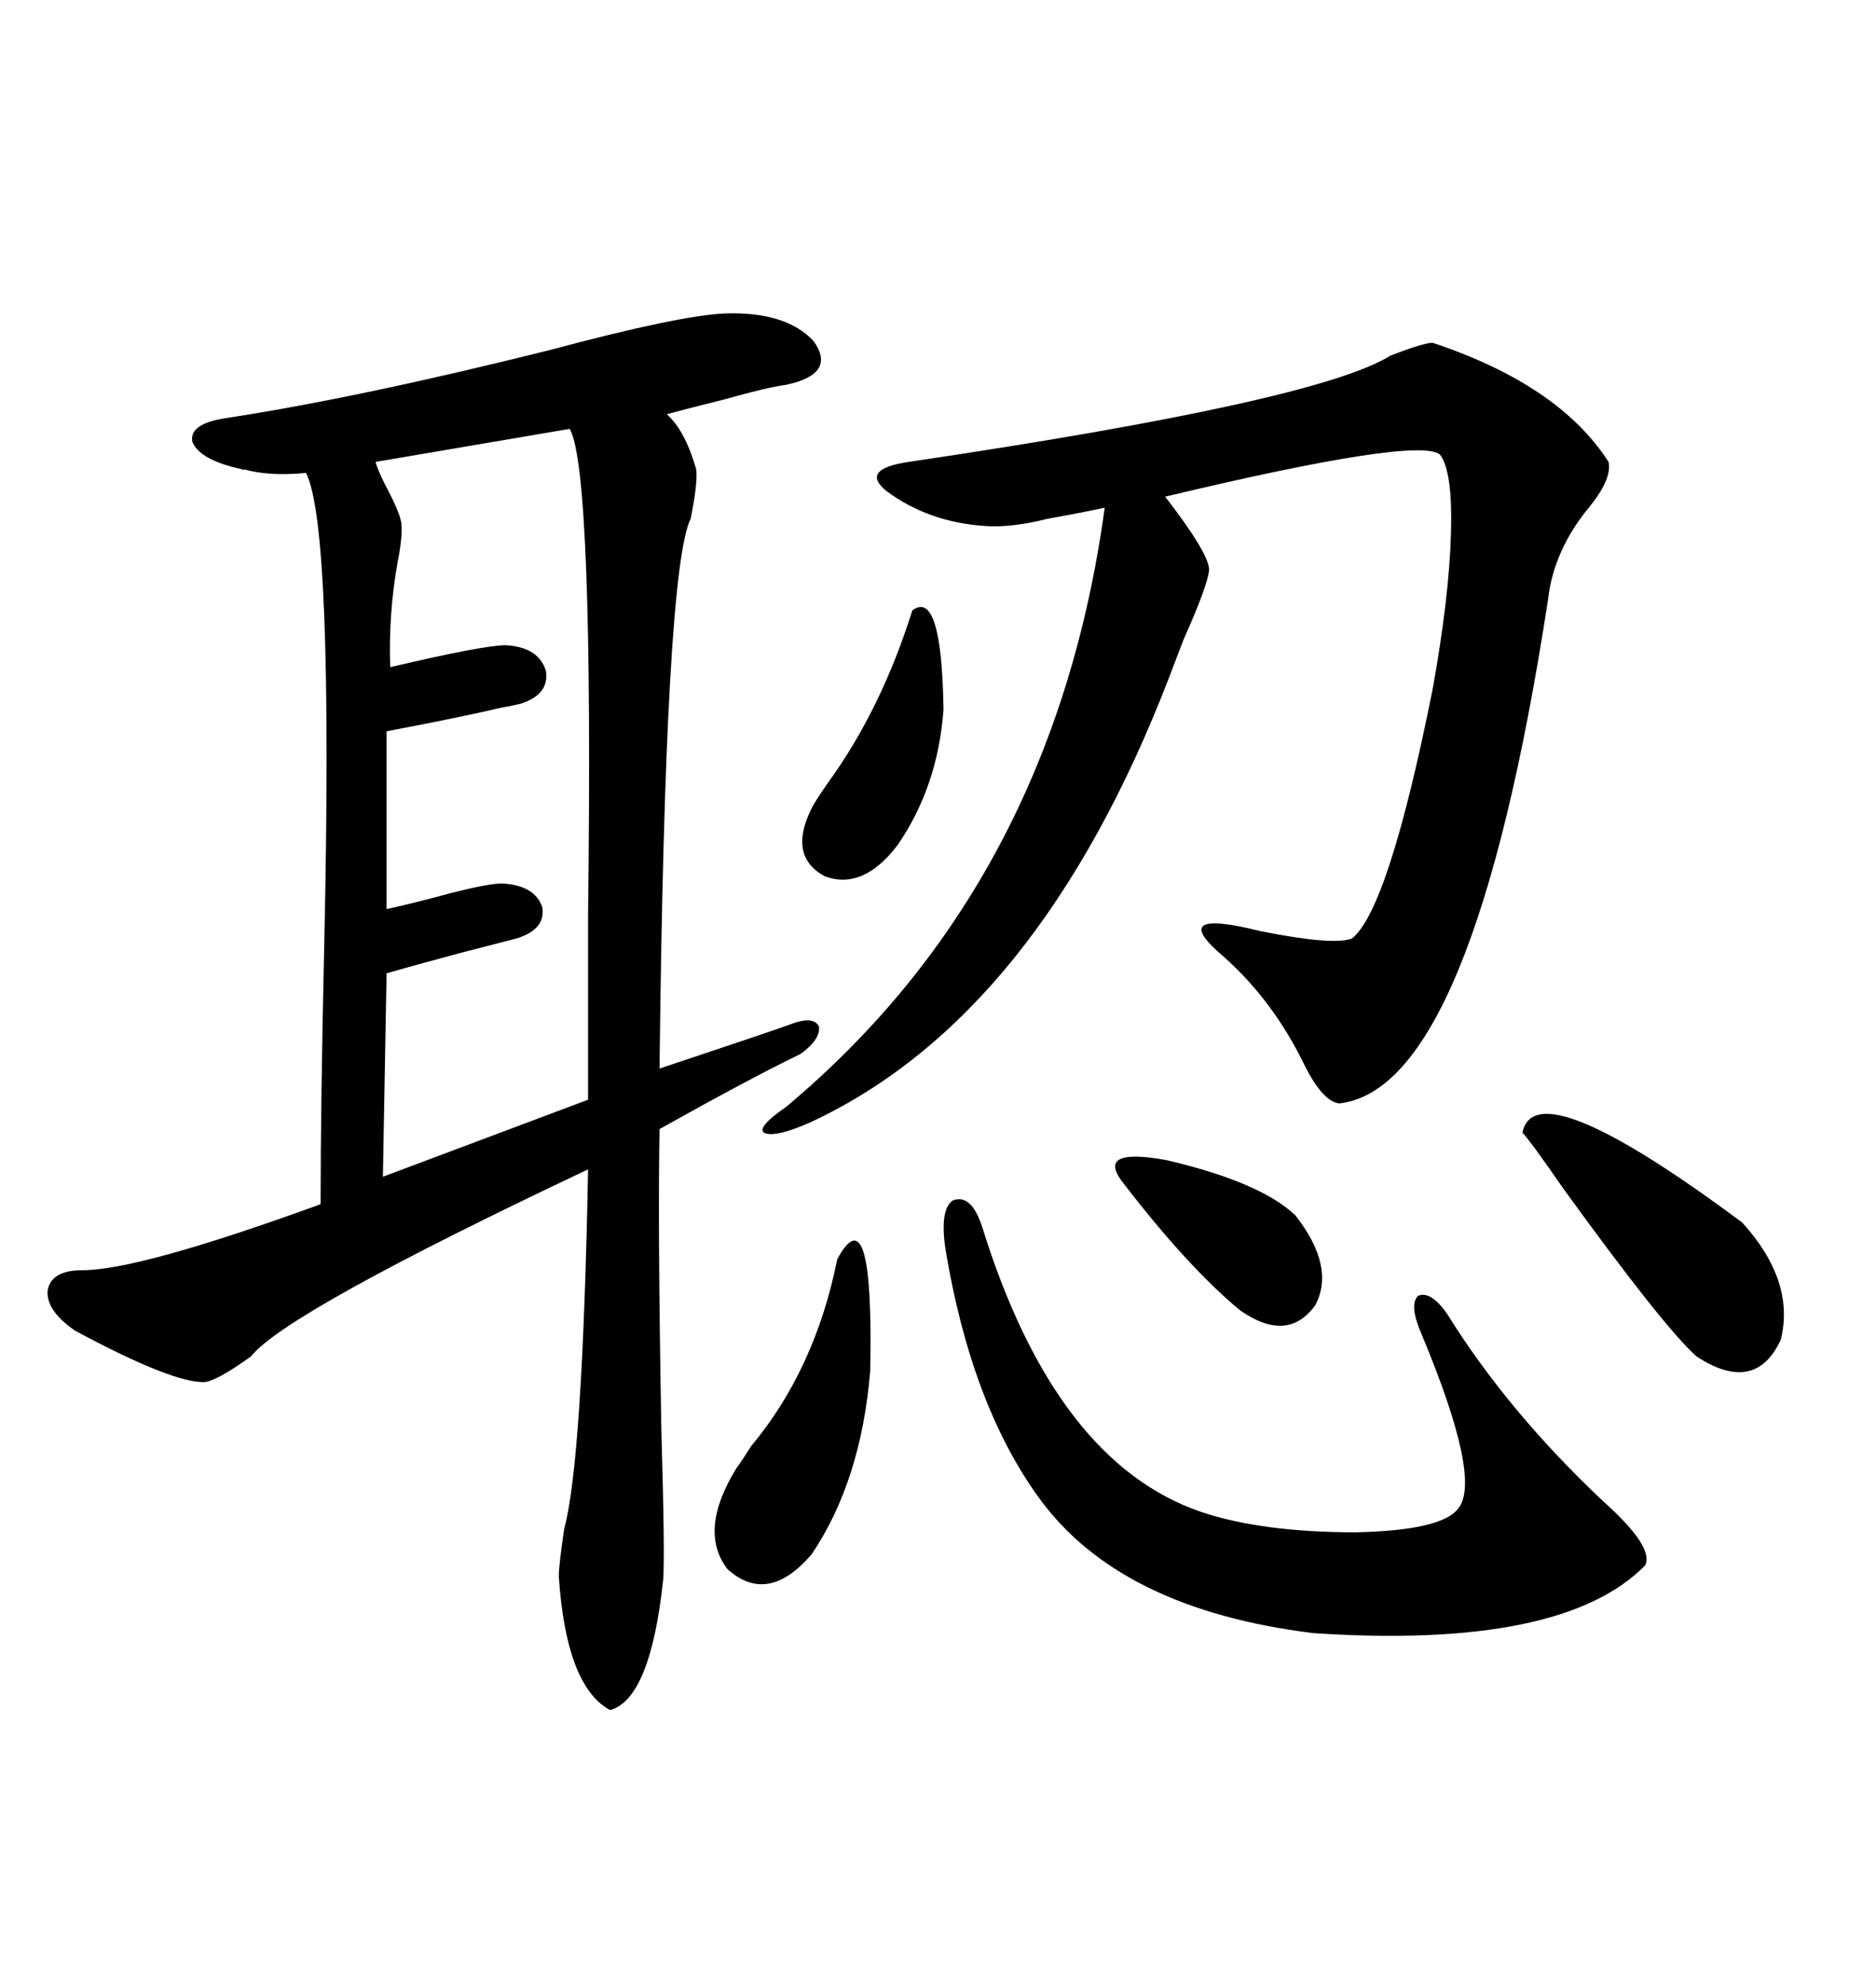 <svg xmlns="http://www.w3.org/2000/svg" xmlns:xlink="http://www.w3.org/1999/xlink" width="300" height="317.285"><path d="M116.02 50.10L116.02 50.10Q125.68 49.80 130.08 54.49L130.08 54.49Q133.89 59.77 125.68 61.52L125.68 61.52Q123.05 61.82 115.72 63.87L115.72 63.87Q109.86 65.33 106.64 66.21L106.64 66.21Q109.57 68.85 111.33 75L111.33 75Q111.62 77.05 110.45 82.91L110.45 82.91Q106.35 91.11 105.47 170.80L105.47 170.80Q124.80 164.36 126.27 163.77L126.27 163.77Q130.08 162.30 130.96 164.06L130.96 164.06Q131.25 166.11 128.03 168.46L128.03 168.46Q120.12 172.27 105.47 180.47L105.47 180.47Q105.18 196.29 105.76 228.52L105.76 228.52Q106.35 248.73 106.05 252.54L106.05 252.54Q104.00 271.58 97.56 273.34L97.56 273.34Q90.53 269.53 89.36 251.95L89.36 251.95Q89.36 250.20 90.23 244.34L90.23 244.34Q93.16 233.50 94.04 186.91L94.04 186.91Q45.70 209.77 40.14 216.80L40.14 216.80Q34.86 220.61 32.81 220.90L32.81 220.90Q27.83 221.19 12.01 212.70L12.01 212.70Q7.32 209.47 7.62 206.25L7.62 206.25Q8.20 203.03 13.18 203.03L13.18 203.03Q22.27 203.03 51.27 192.48L51.27 192.48Q51.27 176.66 51.86 150.59L51.86 150.59Q53.32 84.08 48.93 75.59L48.93 75.59Q43.07 76.17 38.96 75L38.96 75Q39.26 75.29 38.67 75L38.67 75Q31.93 73.54 30.76 70.61L30.76 70.61Q30.18 67.68 36.33 66.80L36.33 66.80Q57.42 63.57 87.89 55.96L87.89 55.96Q108.69 50.39 116.02 50.10ZM229.10 54.79L229.10 54.79Q249.32 61.52 257.23 73.83L257.23 73.83Q257.81 76.46 254.30 80.86L254.30 80.86Q248.44 87.89 247.56 95.80L247.56 95.80Q235.55 174.02 214.16 176.37L214.16 176.37Q211.52 176.07 208.59 170.21L208.59 170.21Q203.61 159.96 195.70 152.93L195.70 152.93Q186.33 145.02 201.56 148.83L201.56 148.83Q213.28 151.17 216.21 150L216.21 150Q222.07 145.31 229.10 110.16L229.10 110.16Q231.74 95.51 232.03 85.25L232.03 85.25Q232.32 75.29 230.27 72.66L230.27 72.66Q226.76 69.73 186.33 79.39L186.33 79.39Q193.36 88.48 193.36 91.11L193.36 91.11Q193.07 93.75 189.26 102.25L189.26 102.25Q187.79 106.05 186.91 108.40L186.91 108.40Q166.11 162.30 129.79 179.30L129.79 179.30Q123.93 181.93 122.17 181.05L122.17 181.05Q121.00 180.18 125.68 176.95L125.68 176.95Q168.46 141.21 176.66 81.15L176.66 81.15Q172.56 82.03 167.58 82.91L167.58 82.91Q161.72 84.38 157.62 84.08L157.62 84.08Q148.54 83.50 141.80 78.52L141.80 78.52Q137.40 75 145.31 73.83L145.31 73.83Q210.64 64.16 222.36 56.84L222.36 56.84Q227.64 54.79 229.10 54.79ZM91.11 68.55L91.11 68.55L60.06 73.83Q60.35 75 61.52 77.34L61.52 77.34Q63.87 81.74 64.16 83.50L64.16 83.50Q64.45 85.55 63.57 89.94L63.57 89.94Q62.11 98.14 62.40 106.64L62.40 106.64Q77.34 103.13 80.86 103.13L80.86 103.13Q86.13 103.42 87.30 107.23L87.30 107.23Q87.89 111.04 83.20 112.50L83.20 112.50Q82.03 112.79 80.27 113.09L80.27 113.09Q74.12 114.55 61.82 116.89L61.82 116.89L61.82 145.31Q65.92 144.43 72.36 142.68L72.36 142.68Q78.22 141.21 80.27 141.21L80.27 141.21Q85.55 141.50 86.72 145.02L86.72 145.02Q87.30 148.54 82.62 150L82.62 150Q80.27 150.59 73.54 152.34L73.54 152.34Q65.92 154.39 61.82 155.57L61.82 155.57L61.23 188.09L94.04 175.78Q94.04 164.65 94.04 146.19L94.04 146.19Q94.92 75.29 91.11 68.55ZM151.17 199.51L151.17 199.51Q150.29 193.36 152.34 191.89L152.34 191.89Q155.27 190.72 157.03 196.00L157.03 196.00Q168.75 233.79 192.19 241.70L192.19 241.70Q201.86 244.92 216.80 244.92L216.80 244.92Q230.57 244.63 233.20 241.11L233.20 241.11Q237.01 236.43 227.34 213.28L227.34 213.28Q225.29 208.59 226.76 207.13L226.76 207.13Q228.81 206.25 231.45 210.06L231.45 210.06Q241.11 225.59 256.35 239.94L256.35 239.94Q264.55 247.27 263.09 250.20L263.09 250.20Q249.90 263.67 210.06 261.04L210.06 261.04Q179.00 257.23 166.11 239.36L166.11 239.36Q155.27 224.41 151.17 199.51ZM243.46 181.05L243.46 181.05Q245.51 170.80 278.61 195.41L278.61 195.41Q287.11 204.79 284.77 214.16L284.77 214.16Q280.66 222.95 271.29 216.80L271.29 216.80Q266.02 212.11 249.90 189.84L249.90 189.84Q244.63 182.23 243.46 181.05ZM133.89 201.27L133.89 201.27Q139.75 190.43 139.16 219.14L139.16 219.14Q137.70 236.72 129.79 248.44L129.79 248.44Q122.75 256.64 116.31 250.78L116.31 250.78Q111.62 244.63 117.77 234.67L117.77 234.67Q118.65 233.50 120.12 231.15L120.12 231.15Q130.37 218.85 133.89 201.27ZM145.90 97.56L145.90 97.56Q150.59 94.04 150.88 113.38L150.88 113.38Q150 125.68 143.55 135.06L143.55 135.06Q137.99 142.38 131.84 140.04L131.84 140.04Q125.98 136.82 129.79 129.20L129.79 129.20Q130.37 128.03 132.42 125.10L132.42 125.10Q140.92 113.38 145.90 97.56ZM179.30 188.67L179.30 188.67Q175.49 183.40 186.62 185.45L186.62 185.45Q201.56 188.96 207.13 194.24L207.13 194.24Q213.57 202.44 210.35 208.59L210.35 208.59Q205.96 214.75 198.34 209.47L198.34 209.47Q189.84 202.44 179.30 188.67Z"/></svg>